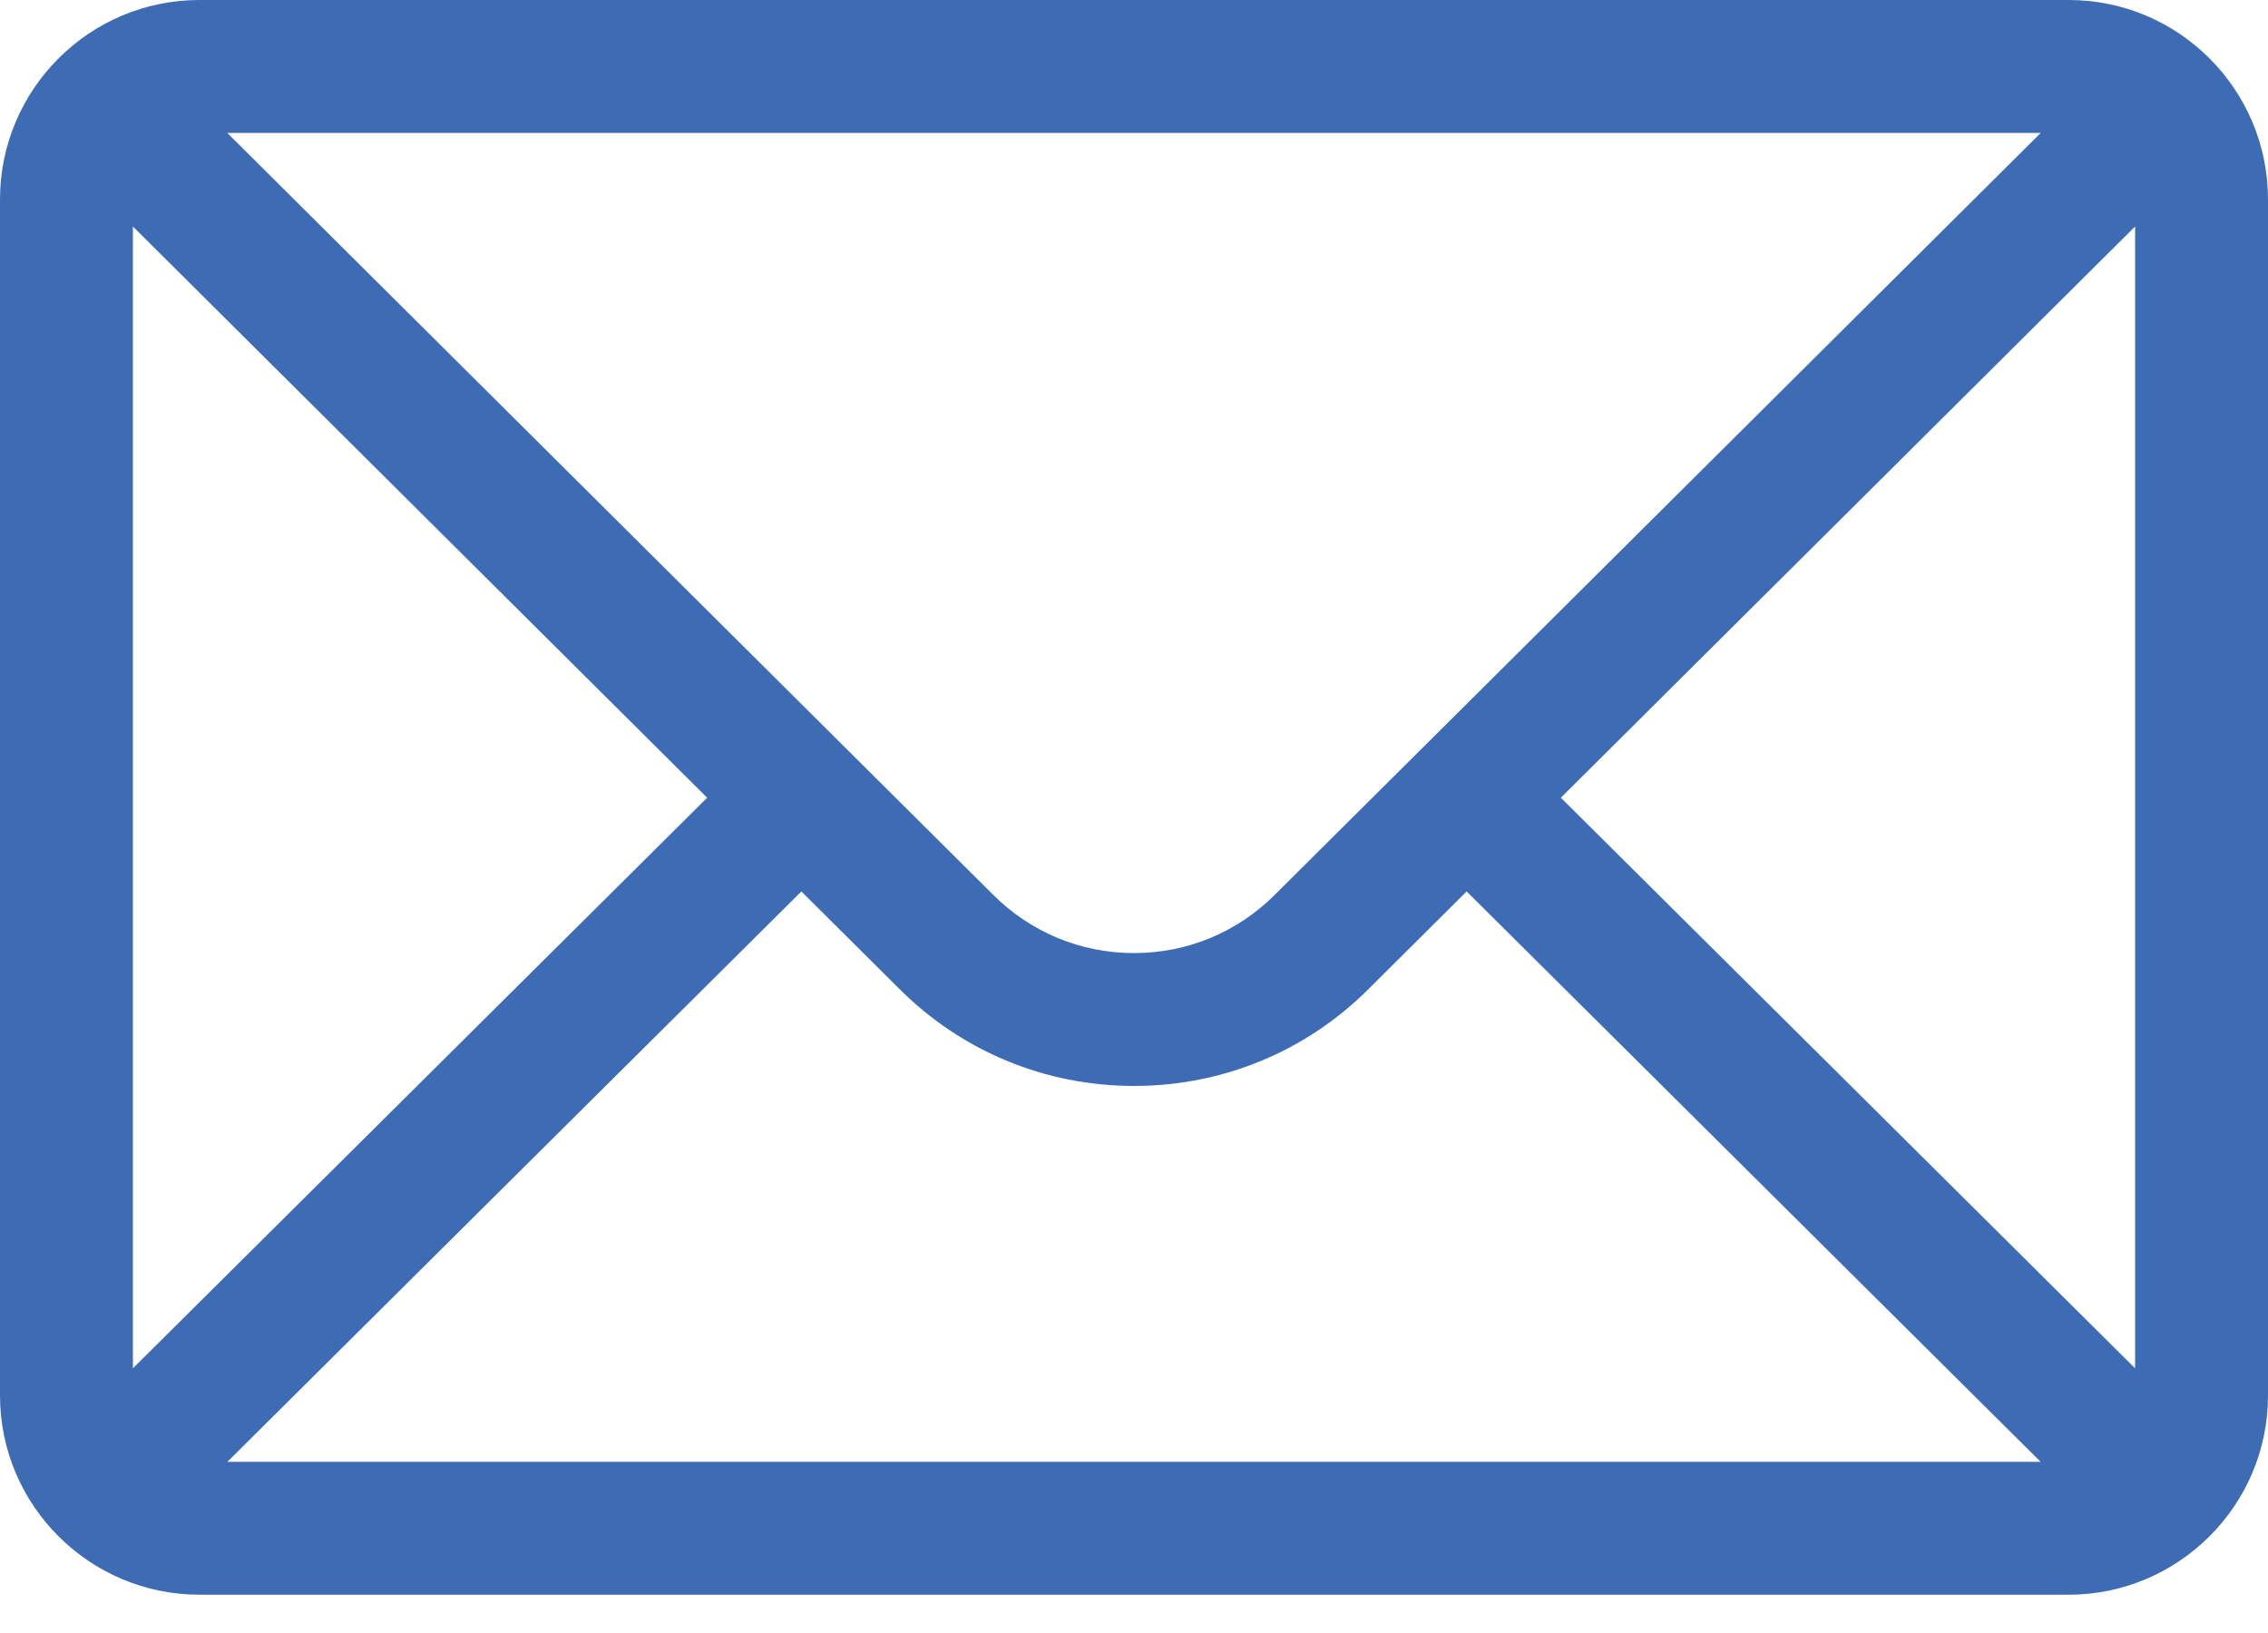 <svg width="50" height="36" viewBox="0 0 50 36" fill="none" xmlns="http://www.w3.org/2000/svg">
<path d="M45.605 0H4.395C1.966 0 0 1.979 0 4.395V30.762C0 33.192 1.981 35.156 4.395 35.156H45.605C48.013 35.156 50 33.2 50 30.762V4.395C50 1.983 48.041 0 45.605 0ZM44.99 2.93C44.092 3.823 28.641 19.193 28.107 19.723C27.277 20.553 26.174 21.011 25 21.011C23.826 21.011 22.723 20.553 21.89 19.721C21.531 19.364 6.25 4.163 5.01 2.93H44.99ZM2.93 30.165V4.993L15.59 17.586L2.93 30.165ZM5.012 32.227L17.667 19.652L19.821 21.795C21.204 23.178 23.044 23.94 25 23.94C26.956 23.94 28.796 23.178 30.176 21.798L32.333 19.652L44.988 32.227H5.012ZM47.07 30.165L34.41 17.586L47.07 4.993V30.165Z" fill="#3d6cb4"/>
</svg>
